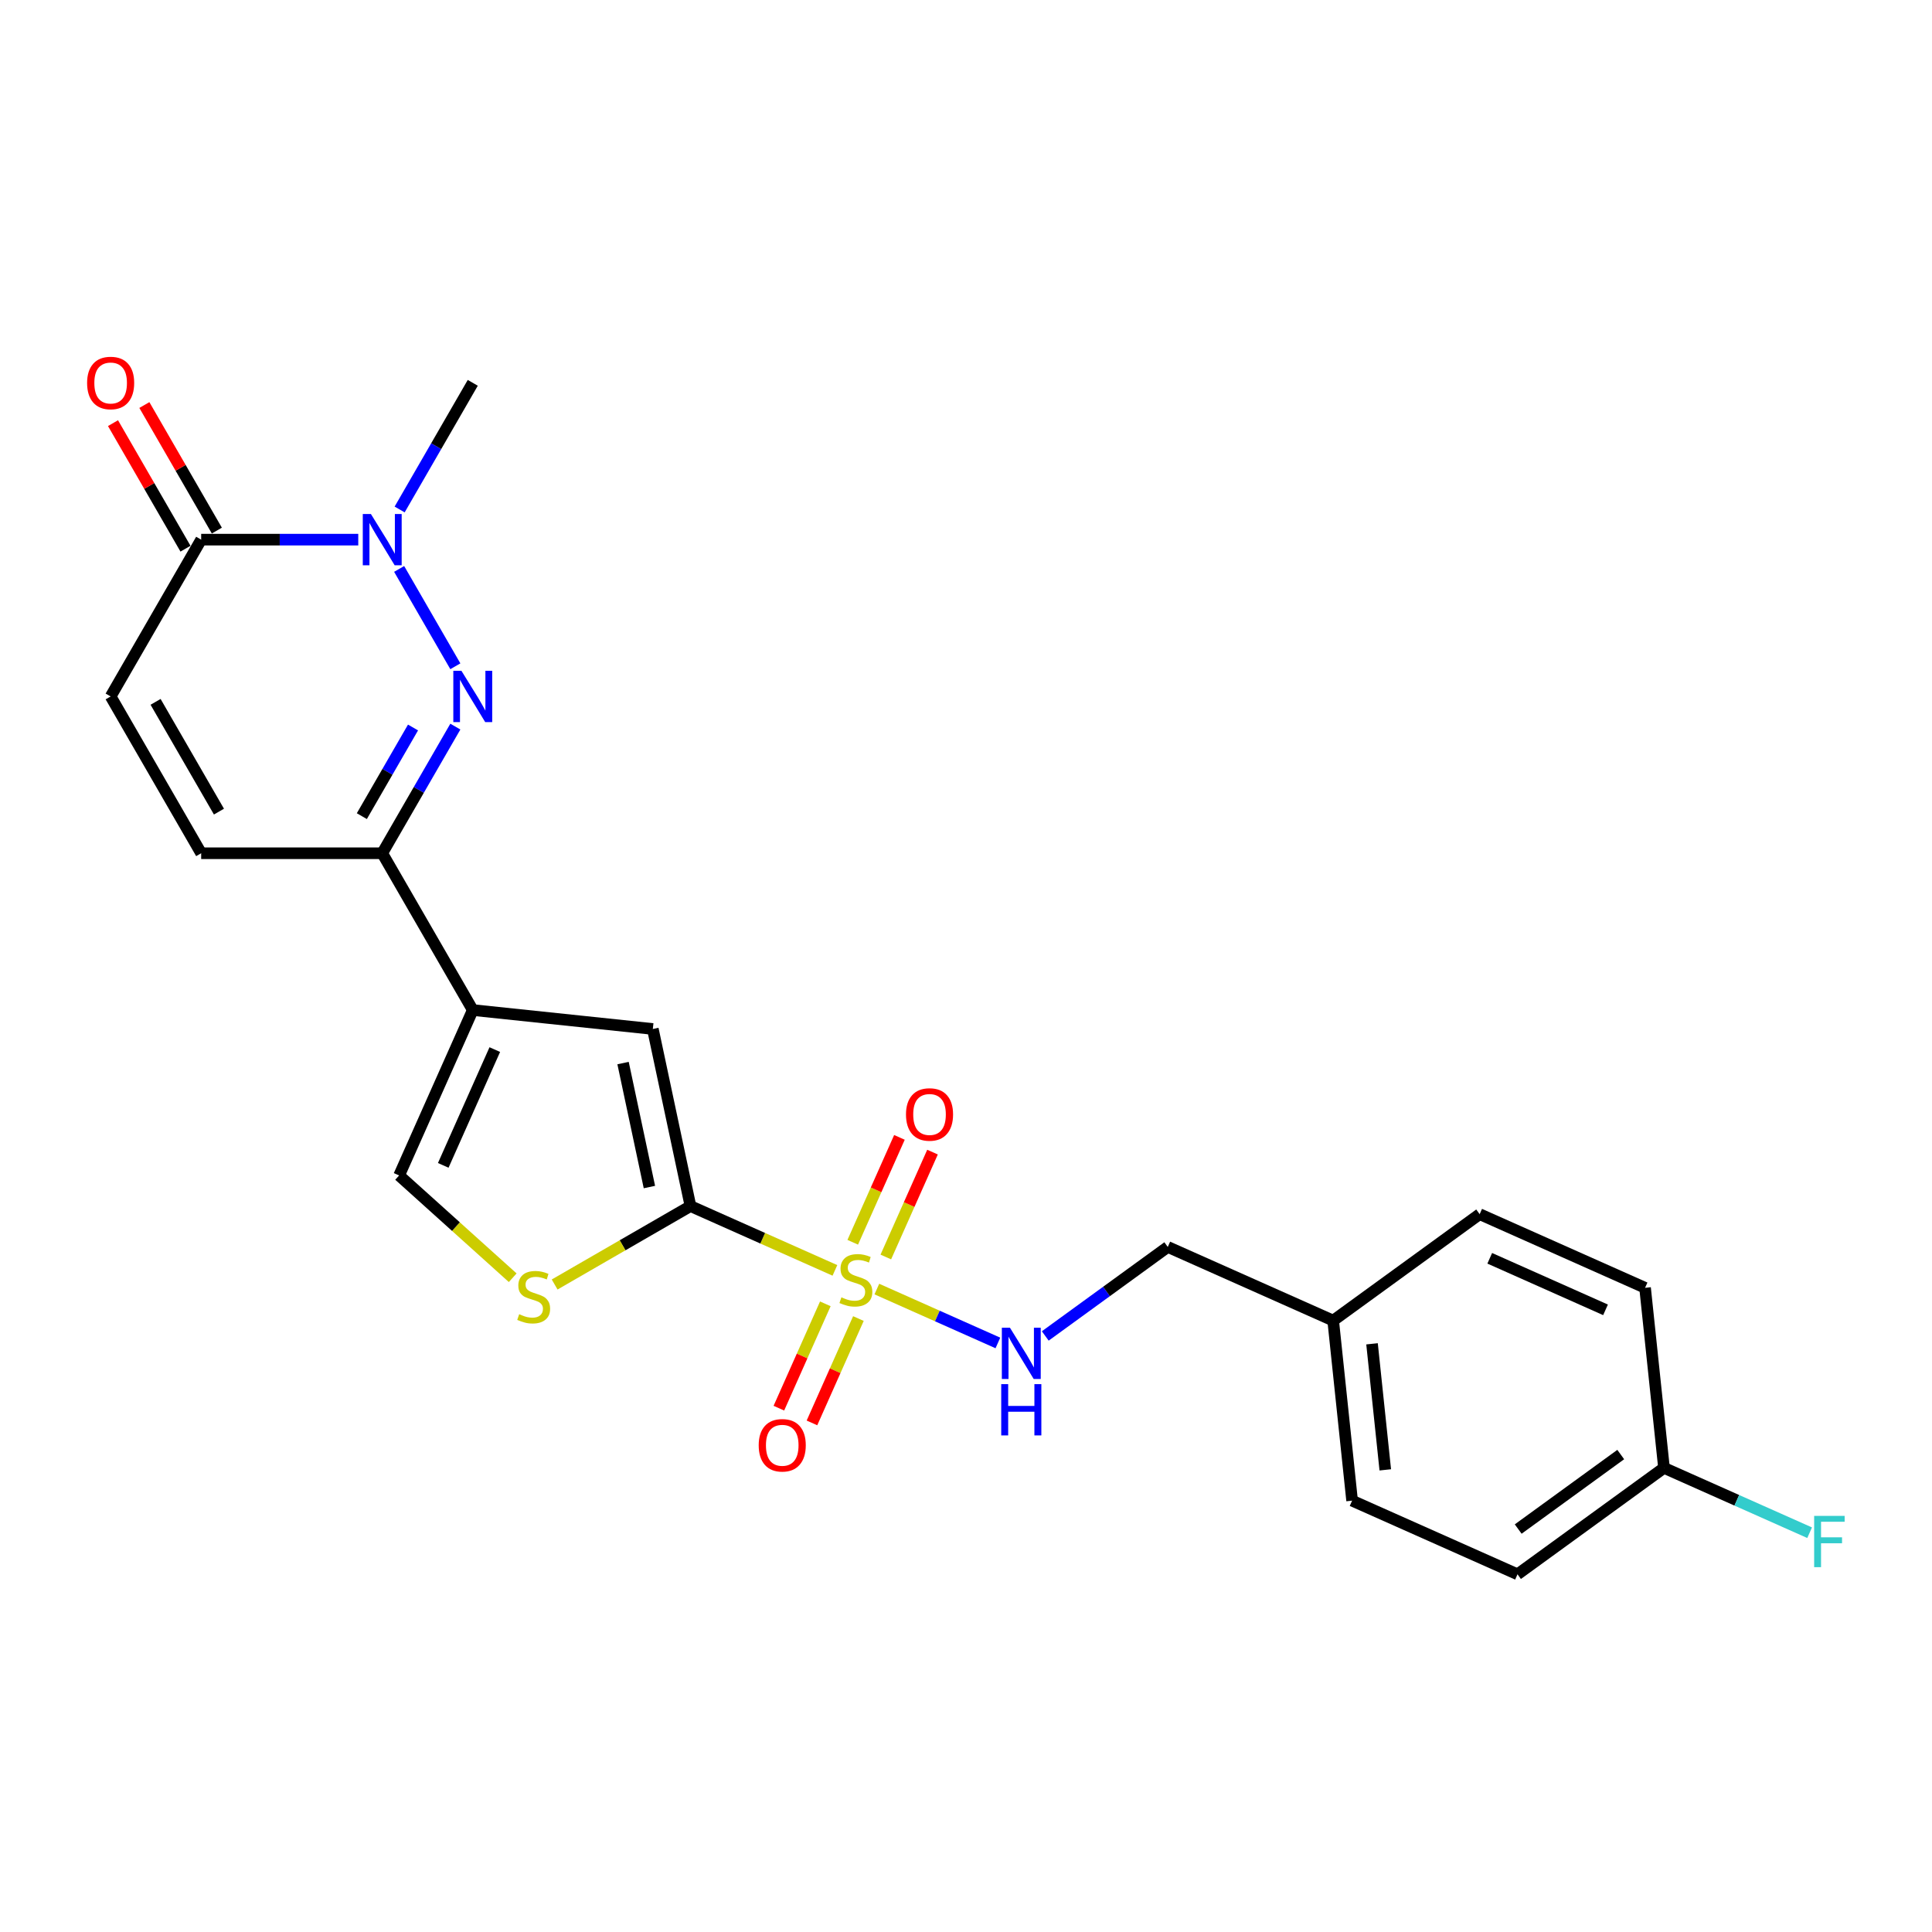 <?xml version='1.0' encoding='iso-8859-1'?>
<svg version='1.1' baseProfile='full'
              xmlns='http://www.w3.org/2000/svg'
                      xmlns:rdkit='http://www.rdkit.org/xml'
                      xmlns:xlink='http://www.w3.org/1999/xlink'
                  xml:space='preserve'
width='1000px' height='1000px' viewBox='0 0 1000 1000'>
<!-- END OF HEADER -->
<rect style='opacity:1.0;fill:#FFFFFF;stroke:none' width='1000' height='1000' x='0' y='0'> </rect>
<path class='bond-0' d='M 432.151,657.552 L 394.77,640.909' style='fill:none;fill-rule:evenodd;stroke:#CCCC00;stroke-width:6px;stroke-linecap:butt;stroke-linejoin:miter;stroke-opacity:1' />
<path class='bond-0' d='M 394.77,640.909 L 357.389,624.266' style='fill:none;fill-rule:evenodd;stroke:#000000;stroke-width:6px;stroke-linecap:butt;stroke-linejoin:miter;stroke-opacity:1' />
<path class='bond-9' d='M 453.856,667.215 L 485.181,681.162' style='fill:none;fill-rule:evenodd;stroke:#CCCC00;stroke-width:6px;stroke-linecap:butt;stroke-linejoin:miter;stroke-opacity:1' />
<path class='bond-9' d='M 485.181,681.162 L 516.507,695.109' style='fill:none;fill-rule:evenodd;stroke:#0000FF;stroke-width:6px;stroke-linecap:butt;stroke-linejoin:miter;stroke-opacity:1' />
<path class='bond-12' d='M 427.19,674.86 L 415.167,701.864' style='fill:none;fill-rule:evenodd;stroke:#CCCC00;stroke-width:6px;stroke-linecap:butt;stroke-linejoin:miter;stroke-opacity:1' />
<path class='bond-12' d='M 415.167,701.864 L 403.144,728.869' style='fill:none;fill-rule:evenodd;stroke:#FF0000;stroke-width:6px;stroke-linecap:butt;stroke-linejoin:miter;stroke-opacity:1' />
<path class='bond-12' d='M 444.313,682.483 L 432.29,709.488' style='fill:none;fill-rule:evenodd;stroke:#CCCC00;stroke-width:6px;stroke-linecap:butt;stroke-linejoin:miter;stroke-opacity:1' />
<path class='bond-12' d='M 432.29,709.488 L 420.267,736.493' style='fill:none;fill-rule:evenodd;stroke:#FF0000;stroke-width:6px;stroke-linecap:butt;stroke-linejoin:miter;stroke-opacity:1' />
<path class='bond-13' d='M 458.5,650.62 L 470.585,623.475' style='fill:none;fill-rule:evenodd;stroke:#CCCC00;stroke-width:6px;stroke-linecap:butt;stroke-linejoin:miter;stroke-opacity:1' />
<path class='bond-13' d='M 470.585,623.475 L 482.671,596.33' style='fill:none;fill-rule:evenodd;stroke:#FF0000;stroke-width:6px;stroke-linecap:butt;stroke-linejoin:miter;stroke-opacity:1' />
<path class='bond-13' d='M 441.377,642.996 L 453.462,615.851' style='fill:none;fill-rule:evenodd;stroke:#CCCC00;stroke-width:6px;stroke-linecap:butt;stroke-linejoin:miter;stroke-opacity:1' />
<path class='bond-13' d='M 453.462,615.851 L 465.548,588.707' style='fill:none;fill-rule:evenodd;stroke:#FF0000;stroke-width:6px;stroke-linecap:butt;stroke-linejoin:miter;stroke-opacity:1' />
<path class='bond-5' d='M 357.389,624.266 L 337.904,532.597' style='fill:none;fill-rule:evenodd;stroke:#000000;stroke-width:6px;stroke-linecap:butt;stroke-linejoin:miter;stroke-opacity:1' />
<path class='bond-5' d='M 336.133,614.412 L 322.493,550.244' style='fill:none;fill-rule:evenodd;stroke:#000000;stroke-width:6px;stroke-linecap:butt;stroke-linejoin:miter;stroke-opacity:1' />
<path class='bond-6' d='M 357.389,624.266 L 322.235,644.562' style='fill:none;fill-rule:evenodd;stroke:#000000;stroke-width:6px;stroke-linecap:butt;stroke-linejoin:miter;stroke-opacity:1' />
<path class='bond-6' d='M 322.235,644.562 L 287.08,664.858' style='fill:none;fill-rule:evenodd;stroke:#CCCC00;stroke-width:6px;stroke-linecap:butt;stroke-linejoin:miter;stroke-opacity:1' />
<path class='bond-1' d='M 235.687,376.092 L 216.765,408.866' style='fill:none;fill-rule:evenodd;stroke:#0000FF;stroke-width:6px;stroke-linecap:butt;stroke-linejoin:miter;stroke-opacity:1' />
<path class='bond-1' d='M 216.765,408.866 L 197.843,441.64' style='fill:none;fill-rule:evenodd;stroke:#000000;stroke-width:6px;stroke-linecap:butt;stroke-linejoin:miter;stroke-opacity:1' />
<path class='bond-1' d='M 213.778,376.552 L 200.532,399.494' style='fill:none;fill-rule:evenodd;stroke:#0000FF;stroke-width:6px;stroke-linecap:butt;stroke-linejoin:miter;stroke-opacity:1' />
<path class='bond-1' d='M 200.532,399.494 L 187.287,422.436' style='fill:none;fill-rule:evenodd;stroke:#000000;stroke-width:6px;stroke-linecap:butt;stroke-linejoin:miter;stroke-opacity:1' />
<path class='bond-3' d='M 235.687,344.865 L 206.597,294.48' style='fill:none;fill-rule:evenodd;stroke:#0000FF;stroke-width:6px;stroke-linecap:butt;stroke-linejoin:miter;stroke-opacity:1' />
<path class='bond-2' d='M 244.701,522.801 L 337.904,532.597' style='fill:none;fill-rule:evenodd;stroke:#000000;stroke-width:6px;stroke-linecap:butt;stroke-linejoin:miter;stroke-opacity:1' />
<path class='bond-4' d='M 244.701,522.801 L 197.843,441.64' style='fill:none;fill-rule:evenodd;stroke:#000000;stroke-width:6px;stroke-linecap:butt;stroke-linejoin:miter;stroke-opacity:1' />
<path class='bond-24' d='M 244.701,522.801 L 206.583,608.415' style='fill:none;fill-rule:evenodd;stroke:#000000;stroke-width:6px;stroke-linecap:butt;stroke-linejoin:miter;stroke-opacity:1' />
<path class='bond-24' d='M 256.106,543.267 L 229.423,603.197' style='fill:none;fill-rule:evenodd;stroke:#000000;stroke-width:6px;stroke-linecap:butt;stroke-linejoin:miter;stroke-opacity:1' />
<path class='bond-18' d='M 206.857,263.704 L 225.779,230.93' style='fill:none;fill-rule:evenodd;stroke:#0000FF;stroke-width:6px;stroke-linecap:butt;stroke-linejoin:miter;stroke-opacity:1' />
<path class='bond-18' d='M 225.779,230.93 L 244.701,198.157' style='fill:none;fill-rule:evenodd;stroke:#000000;stroke-width:6px;stroke-linecap:butt;stroke-linejoin:miter;stroke-opacity:1' />
<path class='bond-26' d='M 185.434,279.318 L 144.78,279.318' style='fill:none;fill-rule:evenodd;stroke:#0000FF;stroke-width:6px;stroke-linecap:butt;stroke-linejoin:miter;stroke-opacity:1' />
<path class='bond-26' d='M 144.78,279.318 L 104.126,279.318' style='fill:none;fill-rule:evenodd;stroke:#000000;stroke-width:6px;stroke-linecap:butt;stroke-linejoin:miter;stroke-opacity:1' />
<path class='bond-11' d='M 197.843,441.64 L 104.126,441.64' style='fill:none;fill-rule:evenodd;stroke:#000000;stroke-width:6px;stroke-linecap:butt;stroke-linejoin:miter;stroke-opacity:1' />
<path class='bond-8' d='M 265.376,661.352 L 235.979,634.884' style='fill:none;fill-rule:evenodd;stroke:#CCCC00;stroke-width:6px;stroke-linecap:butt;stroke-linejoin:miter;stroke-opacity:1' />
<path class='bond-8' d='M 235.979,634.884 L 206.583,608.415' style='fill:none;fill-rule:evenodd;stroke:#000000;stroke-width:6px;stroke-linecap:butt;stroke-linejoin:miter;stroke-opacity:1' />
<path class='bond-7' d='M 104.126,279.318 L 57.267,360.479' style='fill:none;fill-rule:evenodd;stroke:#000000;stroke-width:6px;stroke-linecap:butt;stroke-linejoin:miter;stroke-opacity:1' />
<path class='bond-14' d='M 112.242,274.632 L 93.482,242.139' style='fill:none;fill-rule:evenodd;stroke:#000000;stroke-width:6px;stroke-linecap:butt;stroke-linejoin:miter;stroke-opacity:1' />
<path class='bond-14' d='M 93.482,242.139 L 74.722,209.646' style='fill:none;fill-rule:evenodd;stroke:#FF0000;stroke-width:6px;stroke-linecap:butt;stroke-linejoin:miter;stroke-opacity:1' />
<path class='bond-14' d='M 96.01,284.003 L 77.25,251.511' style='fill:none;fill-rule:evenodd;stroke:#000000;stroke-width:6px;stroke-linecap:butt;stroke-linejoin:miter;stroke-opacity:1' />
<path class='bond-14' d='M 77.25,251.511 L 58.49,219.018' style='fill:none;fill-rule:evenodd;stroke:#FF0000;stroke-width:6px;stroke-linecap:butt;stroke-linejoin:miter;stroke-opacity:1' />
<path class='bond-15' d='M 541.026,691.487 L 572.731,668.452' style='fill:none;fill-rule:evenodd;stroke:#0000FF;stroke-width:6px;stroke-linecap:butt;stroke-linejoin:miter;stroke-opacity:1' />
<path class='bond-15' d='M 572.731,668.452 L 604.436,645.416' style='fill:none;fill-rule:evenodd;stroke:#000000;stroke-width:6px;stroke-linecap:butt;stroke-linejoin:miter;stroke-opacity:1' />
<path class='bond-10' d='M 57.267,360.479 L 104.126,441.64' style='fill:none;fill-rule:evenodd;stroke:#000000;stroke-width:6px;stroke-linecap:butt;stroke-linejoin:miter;stroke-opacity:1' />
<path class='bond-10' d='M 80.528,363.281 L 113.329,420.094' style='fill:none;fill-rule:evenodd;stroke:#000000;stroke-width:6px;stroke-linecap:butt;stroke-linejoin:miter;stroke-opacity:1' />
<path class='bond-17' d='M 604.436,645.416 L 690.051,683.534' style='fill:none;fill-rule:evenodd;stroke:#000000;stroke-width:6px;stroke-linecap:butt;stroke-linejoin:miter;stroke-opacity:1' />
<path class='bond-16' d='M 861.28,759.77 L 785.461,814.856' style='fill:none;fill-rule:evenodd;stroke:#000000;stroke-width:6px;stroke-linecap:butt;stroke-linejoin:miter;stroke-opacity:1' />
<path class='bond-16' d='M 838.89,752.87 L 785.817,791.429' style='fill:none;fill-rule:evenodd;stroke:#000000;stroke-width:6px;stroke-linecap:butt;stroke-linejoin:miter;stroke-opacity:1' />
<path class='bond-19' d='M 861.28,759.77 L 898.97,776.551' style='fill:none;fill-rule:evenodd;stroke:#000000;stroke-width:6px;stroke-linecap:butt;stroke-linejoin:miter;stroke-opacity:1' />
<path class='bond-19' d='M 898.97,776.551 L 936.66,793.332' style='fill:none;fill-rule:evenodd;stroke:#33CCCC;stroke-width:6px;stroke-linecap:butt;stroke-linejoin:miter;stroke-opacity:1' />
<path class='bond-25' d='M 861.28,759.77 L 851.484,666.567' style='fill:none;fill-rule:evenodd;stroke:#000000;stroke-width:6px;stroke-linecap:butt;stroke-linejoin:miter;stroke-opacity:1' />
<path class='bond-22' d='M 690.051,683.534 L 765.869,628.449' style='fill:none;fill-rule:evenodd;stroke:#000000;stroke-width:6px;stroke-linecap:butt;stroke-linejoin:miter;stroke-opacity:1' />
<path class='bond-23' d='M 690.051,683.534 L 699.847,776.738' style='fill:none;fill-rule:evenodd;stroke:#000000;stroke-width:6px;stroke-linecap:butt;stroke-linejoin:miter;stroke-opacity:1' />
<path class='bond-23' d='M 710.161,695.556 L 717.018,760.798' style='fill:none;fill-rule:evenodd;stroke:#000000;stroke-width:6px;stroke-linecap:butt;stroke-linejoin:miter;stroke-opacity:1' />
<path class='bond-20' d='M 851.484,666.567 L 765.869,628.449' style='fill:none;fill-rule:evenodd;stroke:#000000;stroke-width:6px;stroke-linecap:butt;stroke-linejoin:miter;stroke-opacity:1' />
<path class='bond-20' d='M 831.018,677.972 L 771.088,651.29' style='fill:none;fill-rule:evenodd;stroke:#000000;stroke-width:6px;stroke-linecap:butt;stroke-linejoin:miter;stroke-opacity:1' />
<path class='bond-21' d='M 785.461,814.856 L 699.847,776.738' style='fill:none;fill-rule:evenodd;stroke:#000000;stroke-width:6px;stroke-linecap:butt;stroke-linejoin:miter;stroke-opacity:1' />
<path  class='atom-0' d='M 435.506 671.493
Q 435.806 671.605, 437.043 672.13
Q 438.28 672.655, 439.63 672.992
Q 441.017 673.292, 442.366 673.292
Q 444.878 673.292, 446.34 672.093
Q 447.802 670.856, 447.802 668.719
Q 447.802 667.257, 447.052 666.357
Q 446.34 665.458, 445.215 664.97
Q 444.091 664.483, 442.216 663.921
Q 439.855 663.208, 438.43 662.534
Q 437.043 661.859, 436.031 660.434
Q 435.056 659.01, 435.056 656.611
Q 435.056 653.274, 437.306 651.213
Q 439.592 649.151, 444.091 649.151
Q 447.165 649.151, 450.651 650.613
L 449.789 653.499
Q 446.602 652.187, 444.203 652.187
Q 441.616 652.187, 440.192 653.274
Q 438.767 654.324, 438.805 656.161
Q 438.805 657.585, 439.517 658.448
Q 440.267 659.31, 441.317 659.797
Q 442.404 660.284, 444.203 660.847
Q 446.602 661.596, 448.027 662.346
Q 449.451 663.096, 450.463 664.633
Q 451.513 666.132, 451.513 668.719
Q 451.513 672.393, 449.039 674.379
Q 446.602 676.329, 442.516 676.329
Q 440.155 676.329, 438.355 675.804
Q 436.593 675.317, 434.494 674.454
L 435.506 671.493
' fill='#CCCC00'/>
<path  class='atom-2' d='M 238.834 347.208
L 247.531 361.266
Q 248.393 362.653, 249.78 365.165
Q 251.167 367.676, 251.242 367.826
L 251.242 347.208
L 254.766 347.208
L 254.766 373.749
L 251.13 373.749
L 241.796 358.379
Q 240.709 356.58, 239.546 354.518
Q 238.422 352.457, 238.084 351.819
L 238.084 373.749
L 234.636 373.749
L 234.636 347.208
L 238.834 347.208
' fill='#0000FF'/>
<path  class='atom-4' d='M 191.976 266.047
L 200.673 280.105
Q 201.535 281.492, 202.922 284.003
Q 204.309 286.515, 204.384 286.665
L 204.384 266.047
L 207.908 266.047
L 207.908 292.588
L 204.271 292.588
L 194.937 277.218
Q 193.85 275.419, 192.688 273.357
Q 191.563 271.295, 191.226 270.658
L 191.226 292.588
L 187.777 292.588
L 187.777 266.047
L 191.976 266.047
' fill='#0000FF'/>
<path  class='atom-7' d='M 268.731 680.233
Q 269.03 680.346, 270.268 680.871
Q 271.505 681.395, 272.854 681.733
Q 274.241 682.033, 275.591 682.033
Q 278.102 682.033, 279.564 680.833
Q 281.026 679.596, 281.026 677.459
Q 281.026 675.997, 280.277 675.098
Q 279.564 674.198, 278.44 673.711
Q 277.315 673.223, 275.441 672.661
Q 273.079 671.949, 271.655 671.274
Q 270.268 670.599, 269.255 669.175
Q 268.281 667.75, 268.281 665.351
Q 268.281 662.015, 270.53 659.953
Q 272.817 657.891, 277.315 657.891
Q 280.389 657.891, 283.875 659.353
L 283.013 662.24
Q 279.827 660.928, 277.428 660.928
Q 274.841 660.928, 273.416 662.015
Q 271.992 663.064, 272.029 664.901
Q 272.029 666.326, 272.742 667.188
Q 273.491 668.05, 274.541 668.537
Q 275.628 669.025, 277.428 669.587
Q 279.827 670.337, 281.251 671.087
Q 282.676 671.836, 283.688 673.373
Q 284.737 674.873, 284.737 677.459
Q 284.737 681.133, 282.263 683.12
Q 279.827 685.069, 275.741 685.069
Q 273.379 685.069, 271.58 684.544
Q 269.818 684.057, 267.718 683.195
L 268.731 680.233
' fill='#CCCC00'/>
<path  class='atom-10' d='M 522.751 687.231
L 531.448 701.289
Q 532.31 702.676, 533.697 705.188
Q 535.084 707.699, 535.159 707.849
L 535.159 687.231
L 538.683 687.231
L 538.683 713.772
L 535.047 713.772
L 525.713 698.402
Q 524.626 696.603, 523.464 694.541
Q 522.339 692.48, 522.002 691.842
L 522.002 713.772
L 518.553 713.772
L 518.553 687.231
L 522.751 687.231
' fill='#0000FF'/>
<path  class='atom-10' d='M 518.234 716.426
L 521.833 716.426
L 521.833 727.71
L 535.403 727.71
L 535.403 716.426
L 539.002 716.426
L 539.002 742.967
L 535.403 742.967
L 535.403 730.708
L 521.833 730.708
L 521.833 742.967
L 518.234 742.967
L 518.234 716.426
' fill='#0000FF'/>
<path  class='atom-13' d='M 392.702 748.073
Q 392.702 741.7, 395.851 738.139
Q 399 734.578, 404.885 734.578
Q 410.771 734.578, 413.92 738.139
Q 417.069 741.7, 417.069 748.073
Q 417.069 754.521, 413.882 758.195
Q 410.696 761.831, 404.885 761.831
Q 399.038 761.831, 395.851 758.195
Q 392.702 754.558, 392.702 748.073
M 404.885 758.832
Q 408.934 758.832, 411.108 756.133
Q 413.32 753.396, 413.32 748.073
Q 413.32 742.862, 411.108 740.238
Q 408.934 737.577, 404.885 737.577
Q 400.837 737.577, 398.625 740.201
Q 396.451 742.825, 396.451 748.073
Q 396.451 753.434, 398.625 756.133
Q 400.837 758.832, 404.885 758.832
' fill='#FF0000'/>
<path  class='atom-14' d='M 468.938 576.844
Q 468.938 570.471, 472.087 566.91
Q 475.236 563.349, 481.122 563.349
Q 487.007 563.349, 490.156 566.91
Q 493.305 570.471, 493.305 576.844
Q 493.305 583.292, 490.118 586.966
Q 486.932 590.602, 481.122 590.602
Q 475.274 590.602, 472.087 586.966
Q 468.938 583.329, 468.938 576.844
M 481.122 587.603
Q 485.17 587.603, 487.344 584.904
Q 489.556 582.167, 489.556 576.844
Q 489.556 571.634, 487.344 569.009
Q 485.17 566.348, 481.122 566.348
Q 477.073 566.348, 474.861 568.972
Q 472.687 571.596, 472.687 576.844
Q 472.687 582.205, 474.861 584.904
Q 477.073 587.603, 481.122 587.603
' fill='#FF0000'/>
<path  class='atom-15' d='M 45.084 198.232
Q 45.084 191.859, 48.233 188.298
Q 51.382 184.736, 57.267 184.736
Q 63.153 184.736, 66.302 188.298
Q 69.451 191.859, 69.451 198.232
Q 69.451 204.679, 66.264 208.353
Q 63.078 211.989, 57.267 211.989
Q 51.419 211.989, 48.233 208.353
Q 45.084 204.717, 45.084 198.232
M 57.267 208.99
Q 61.316 208.99, 63.49 206.291
Q 65.702 203.555, 65.702 198.232
Q 65.702 193.021, 63.49 190.397
Q 61.316 187.735, 57.267 187.735
Q 53.219 187.735, 51.007 190.359
Q 48.833 192.983, 48.833 198.232
Q 48.833 203.592, 51.007 206.291
Q 53.219 208.99, 57.267 208.99
' fill='#FF0000'/>
<path  class='atom-20' d='M 939.003 784.618
L 954.785 784.618
L 954.785 787.655
L 942.565 787.655
L 942.565 795.714
L 953.436 795.714
L 953.436 798.788
L 942.565 798.788
L 942.565 811.159
L 939.003 811.159
L 939.003 784.618
' fill='#33CCCC'/>
</svg>
